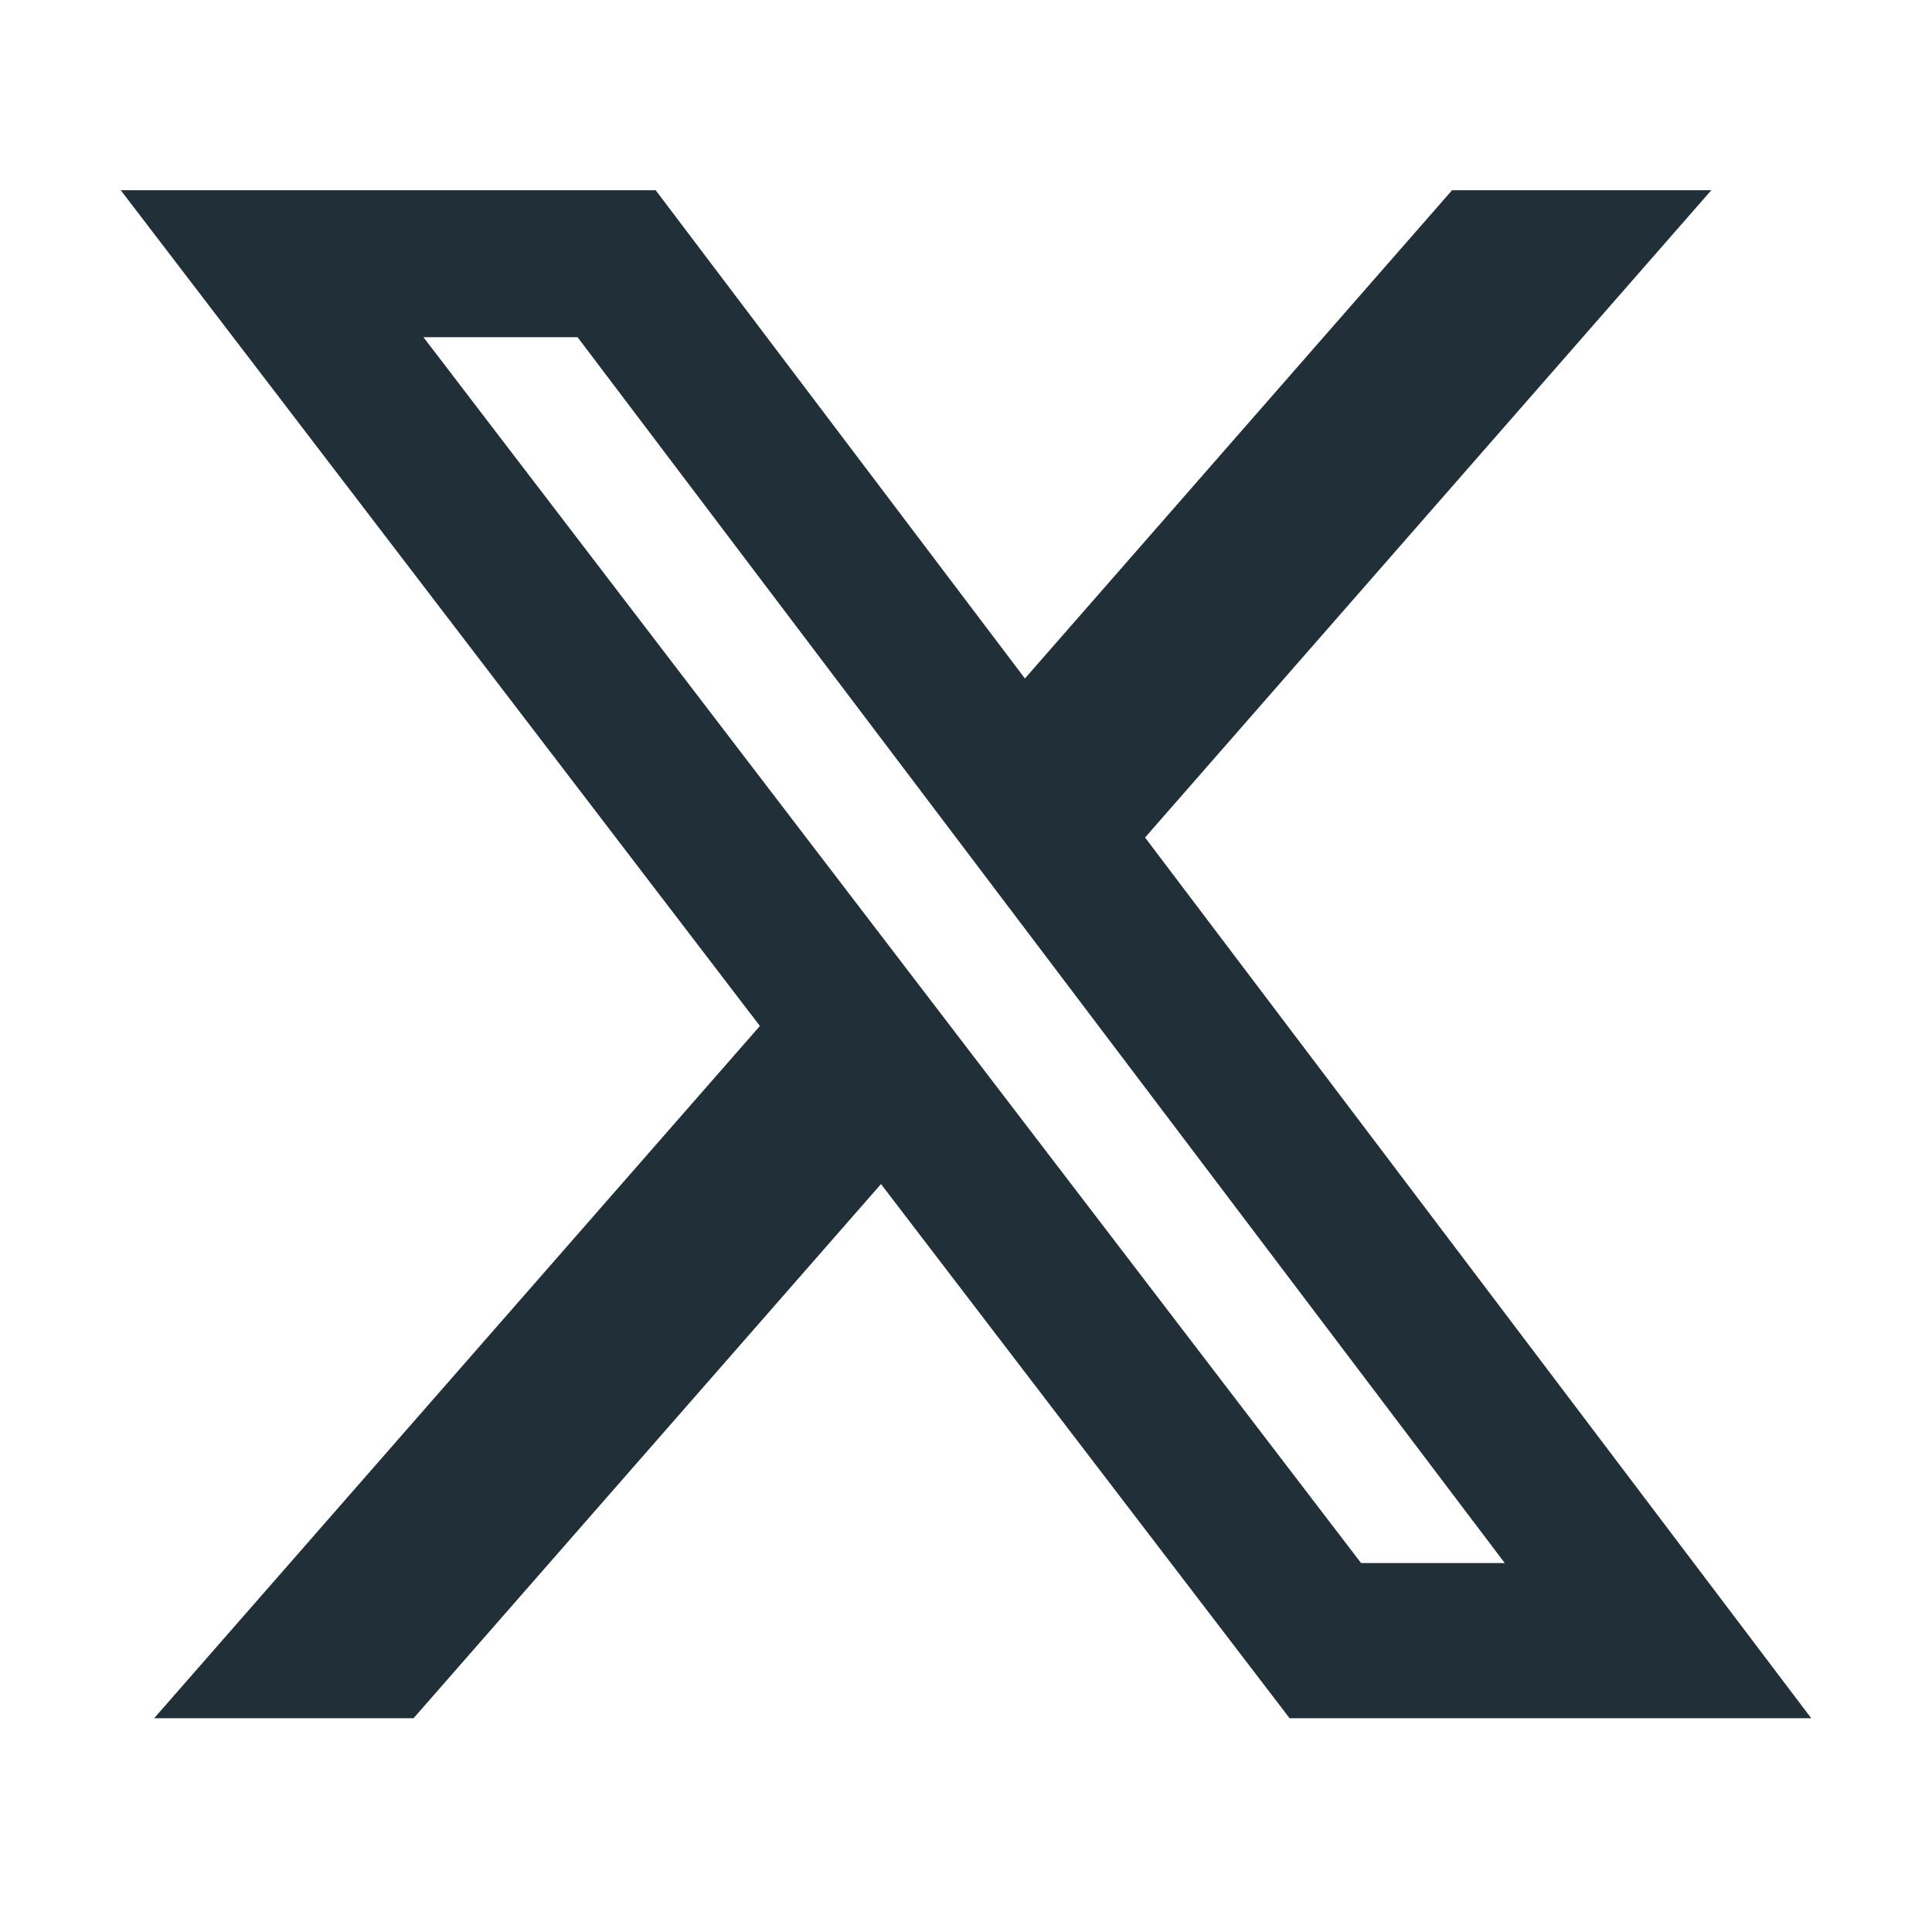 <?xml version="1.0" encoding="utf-8"?>
<svg xmlns="http://www.w3.org/2000/svg" fill="none" height="22" viewBox="0 0 22 22" width="22">
<path d="M16.535 2.166H19.487L13.039 9.537L20.625 19.566H14.685L10.032 13.483L4.709 19.566H1.755L8.653 11.683L1.375 2.166H7.466L11.671 7.726L16.535 2.166ZM15.499 17.799H17.135L6.577 3.84H4.822L15.499 17.799Z" fill="#202F38"/>
</svg>